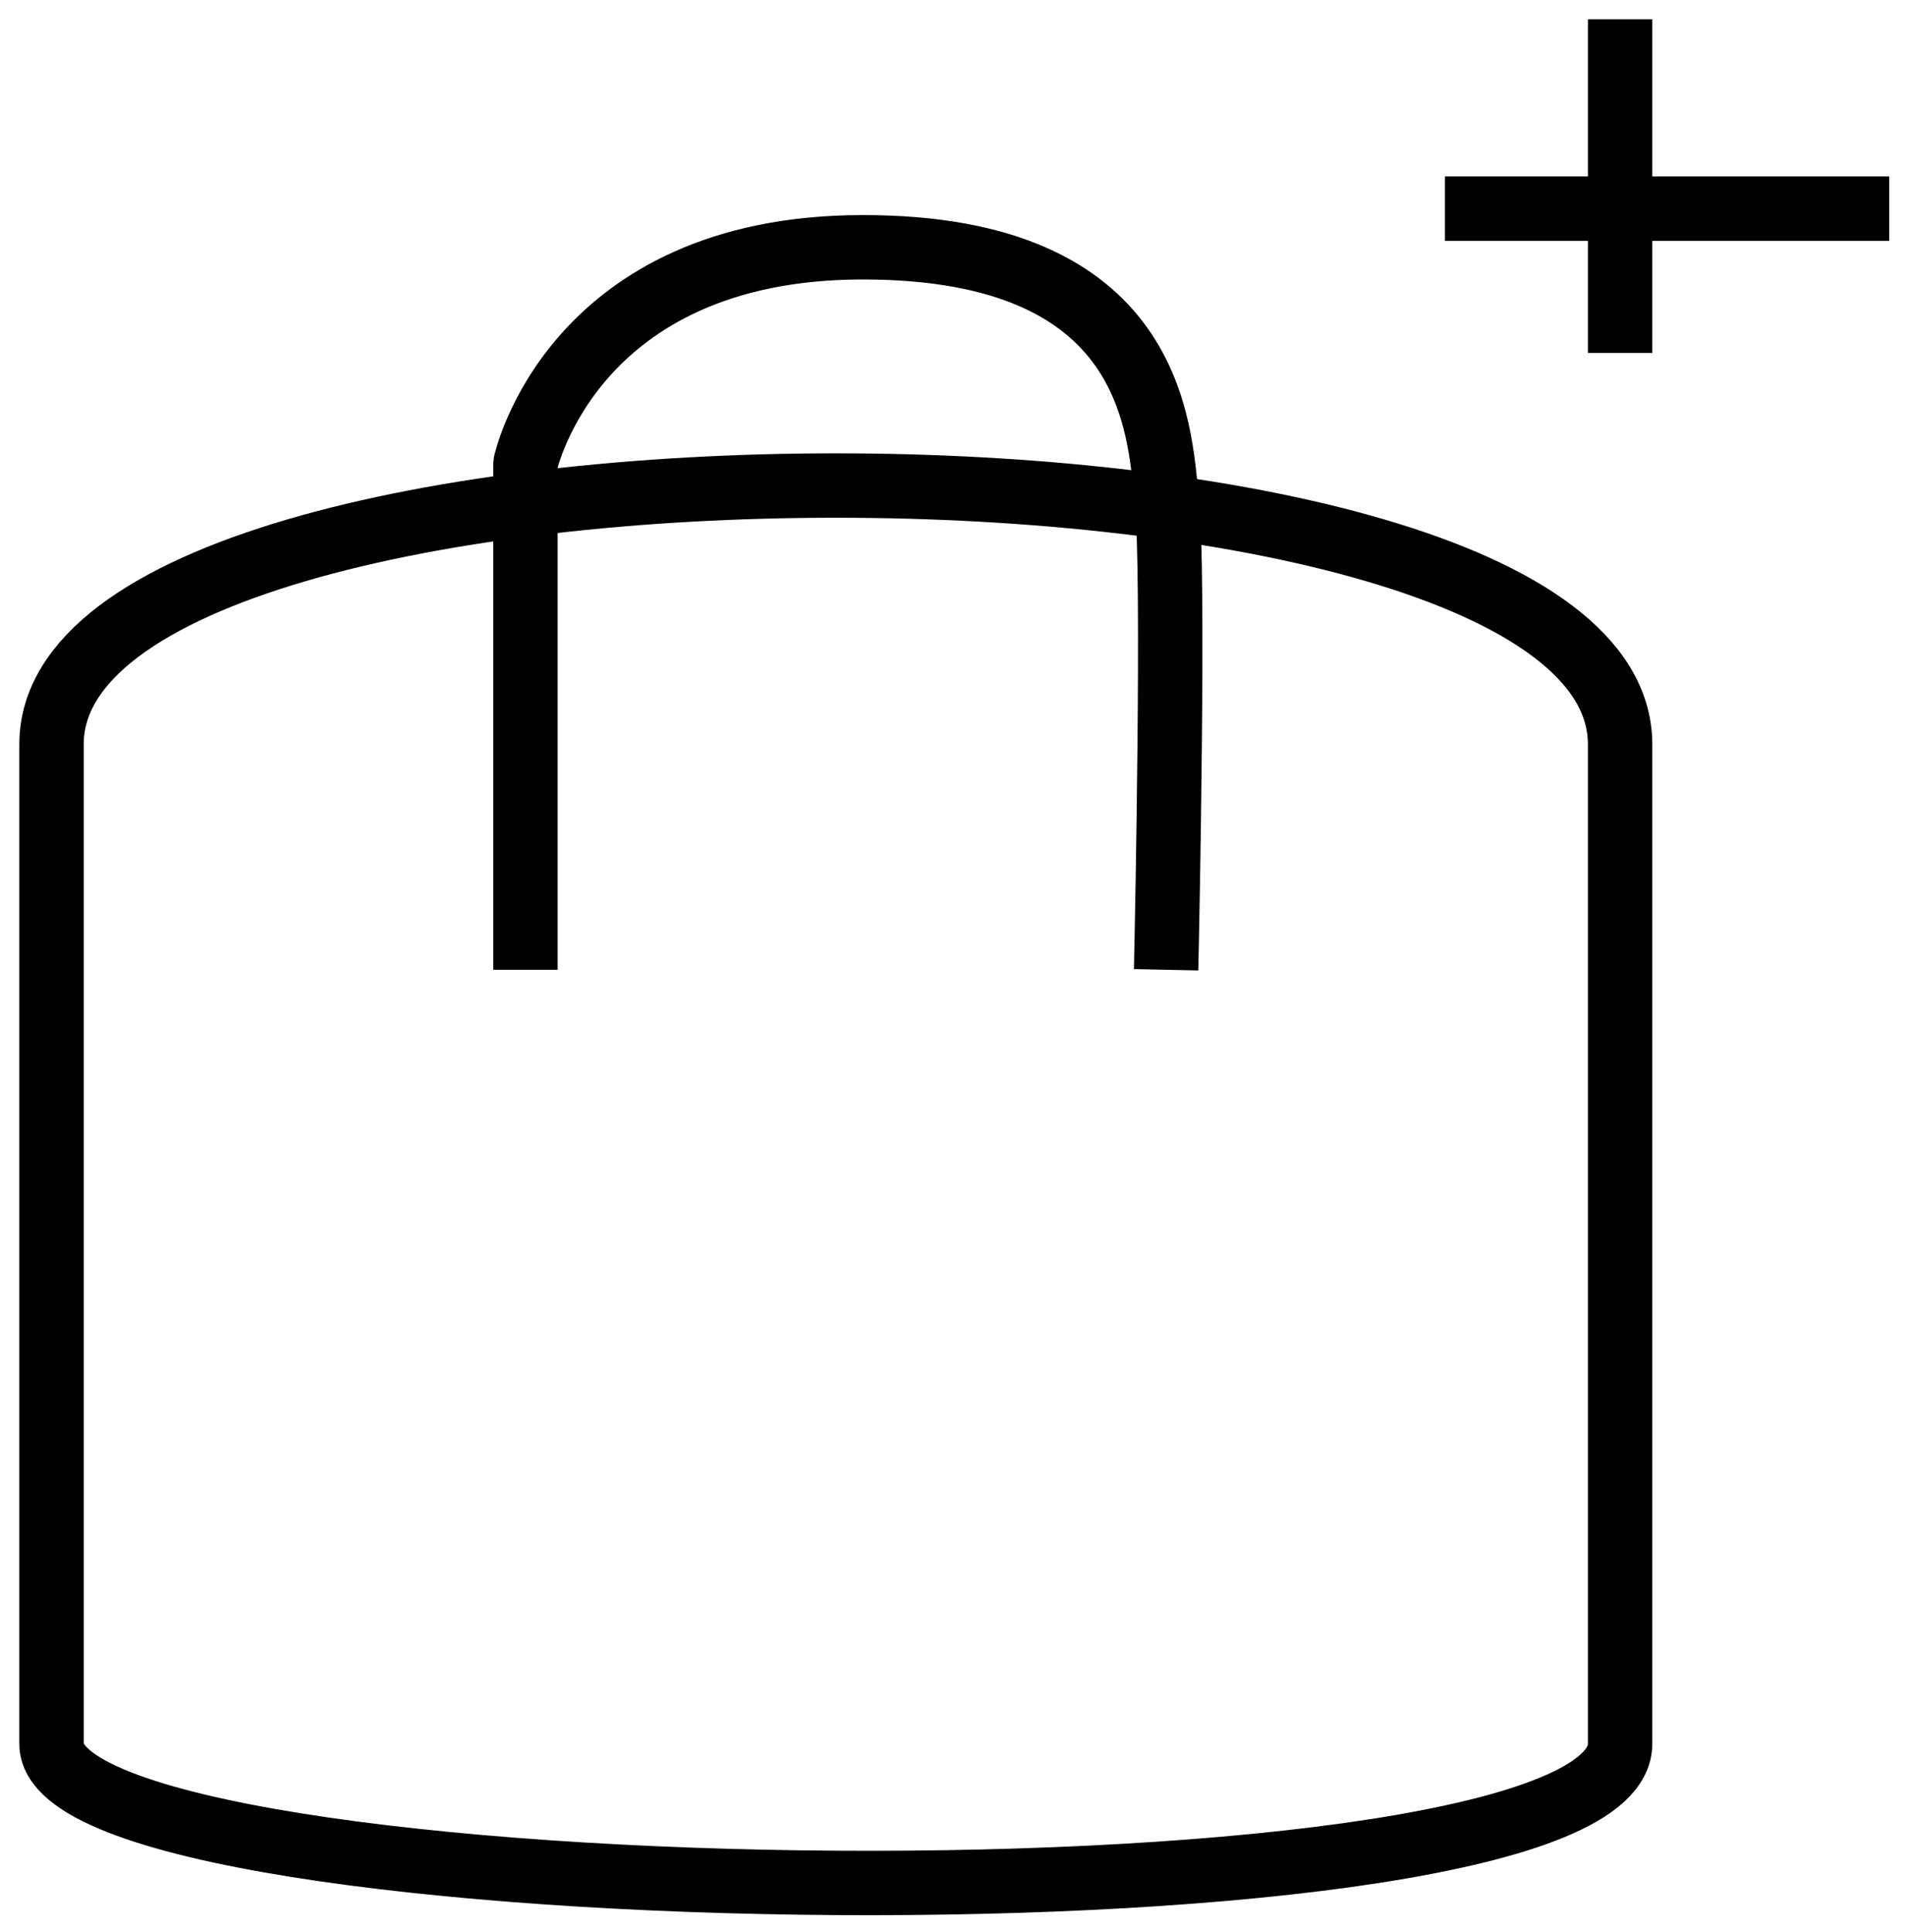 <?xml version="1.0" encoding="UTF-8"?> <svg xmlns="http://www.w3.org/2000/svg" width="74" height="75" viewBox="0 0 74 75" fill="none"> <path d="M2 67.7C2 74.5 62.9 75.3 62.9 67.7C62.9 60.2 62.9 39.5 62.9 28.9C62.9 15.5 2 15.5 2 28.9C2 40.2 2 61 2 67.7Z" stroke="black" stroke-width="2.5" stroke-linecap="square" stroke-linejoin="bevel"></path> <path d="M62.9 2V13.7V8.1H56.1H72.1" stroke="black" stroke-width="2.5" stroke-linecap="square" stroke-linejoin="bevel"></path> <path d="M20.4 36.4V18C20.4 18 22.2 9.6 33.5 9.6C44.8 9.6 45 16.6 45.3 19.4C45.6 22.1 45.3 36.4 45.3 36.4" stroke="black" stroke-width="2.5" stroke-linecap="square" stroke-linejoin="bevel"></path> </svg> 